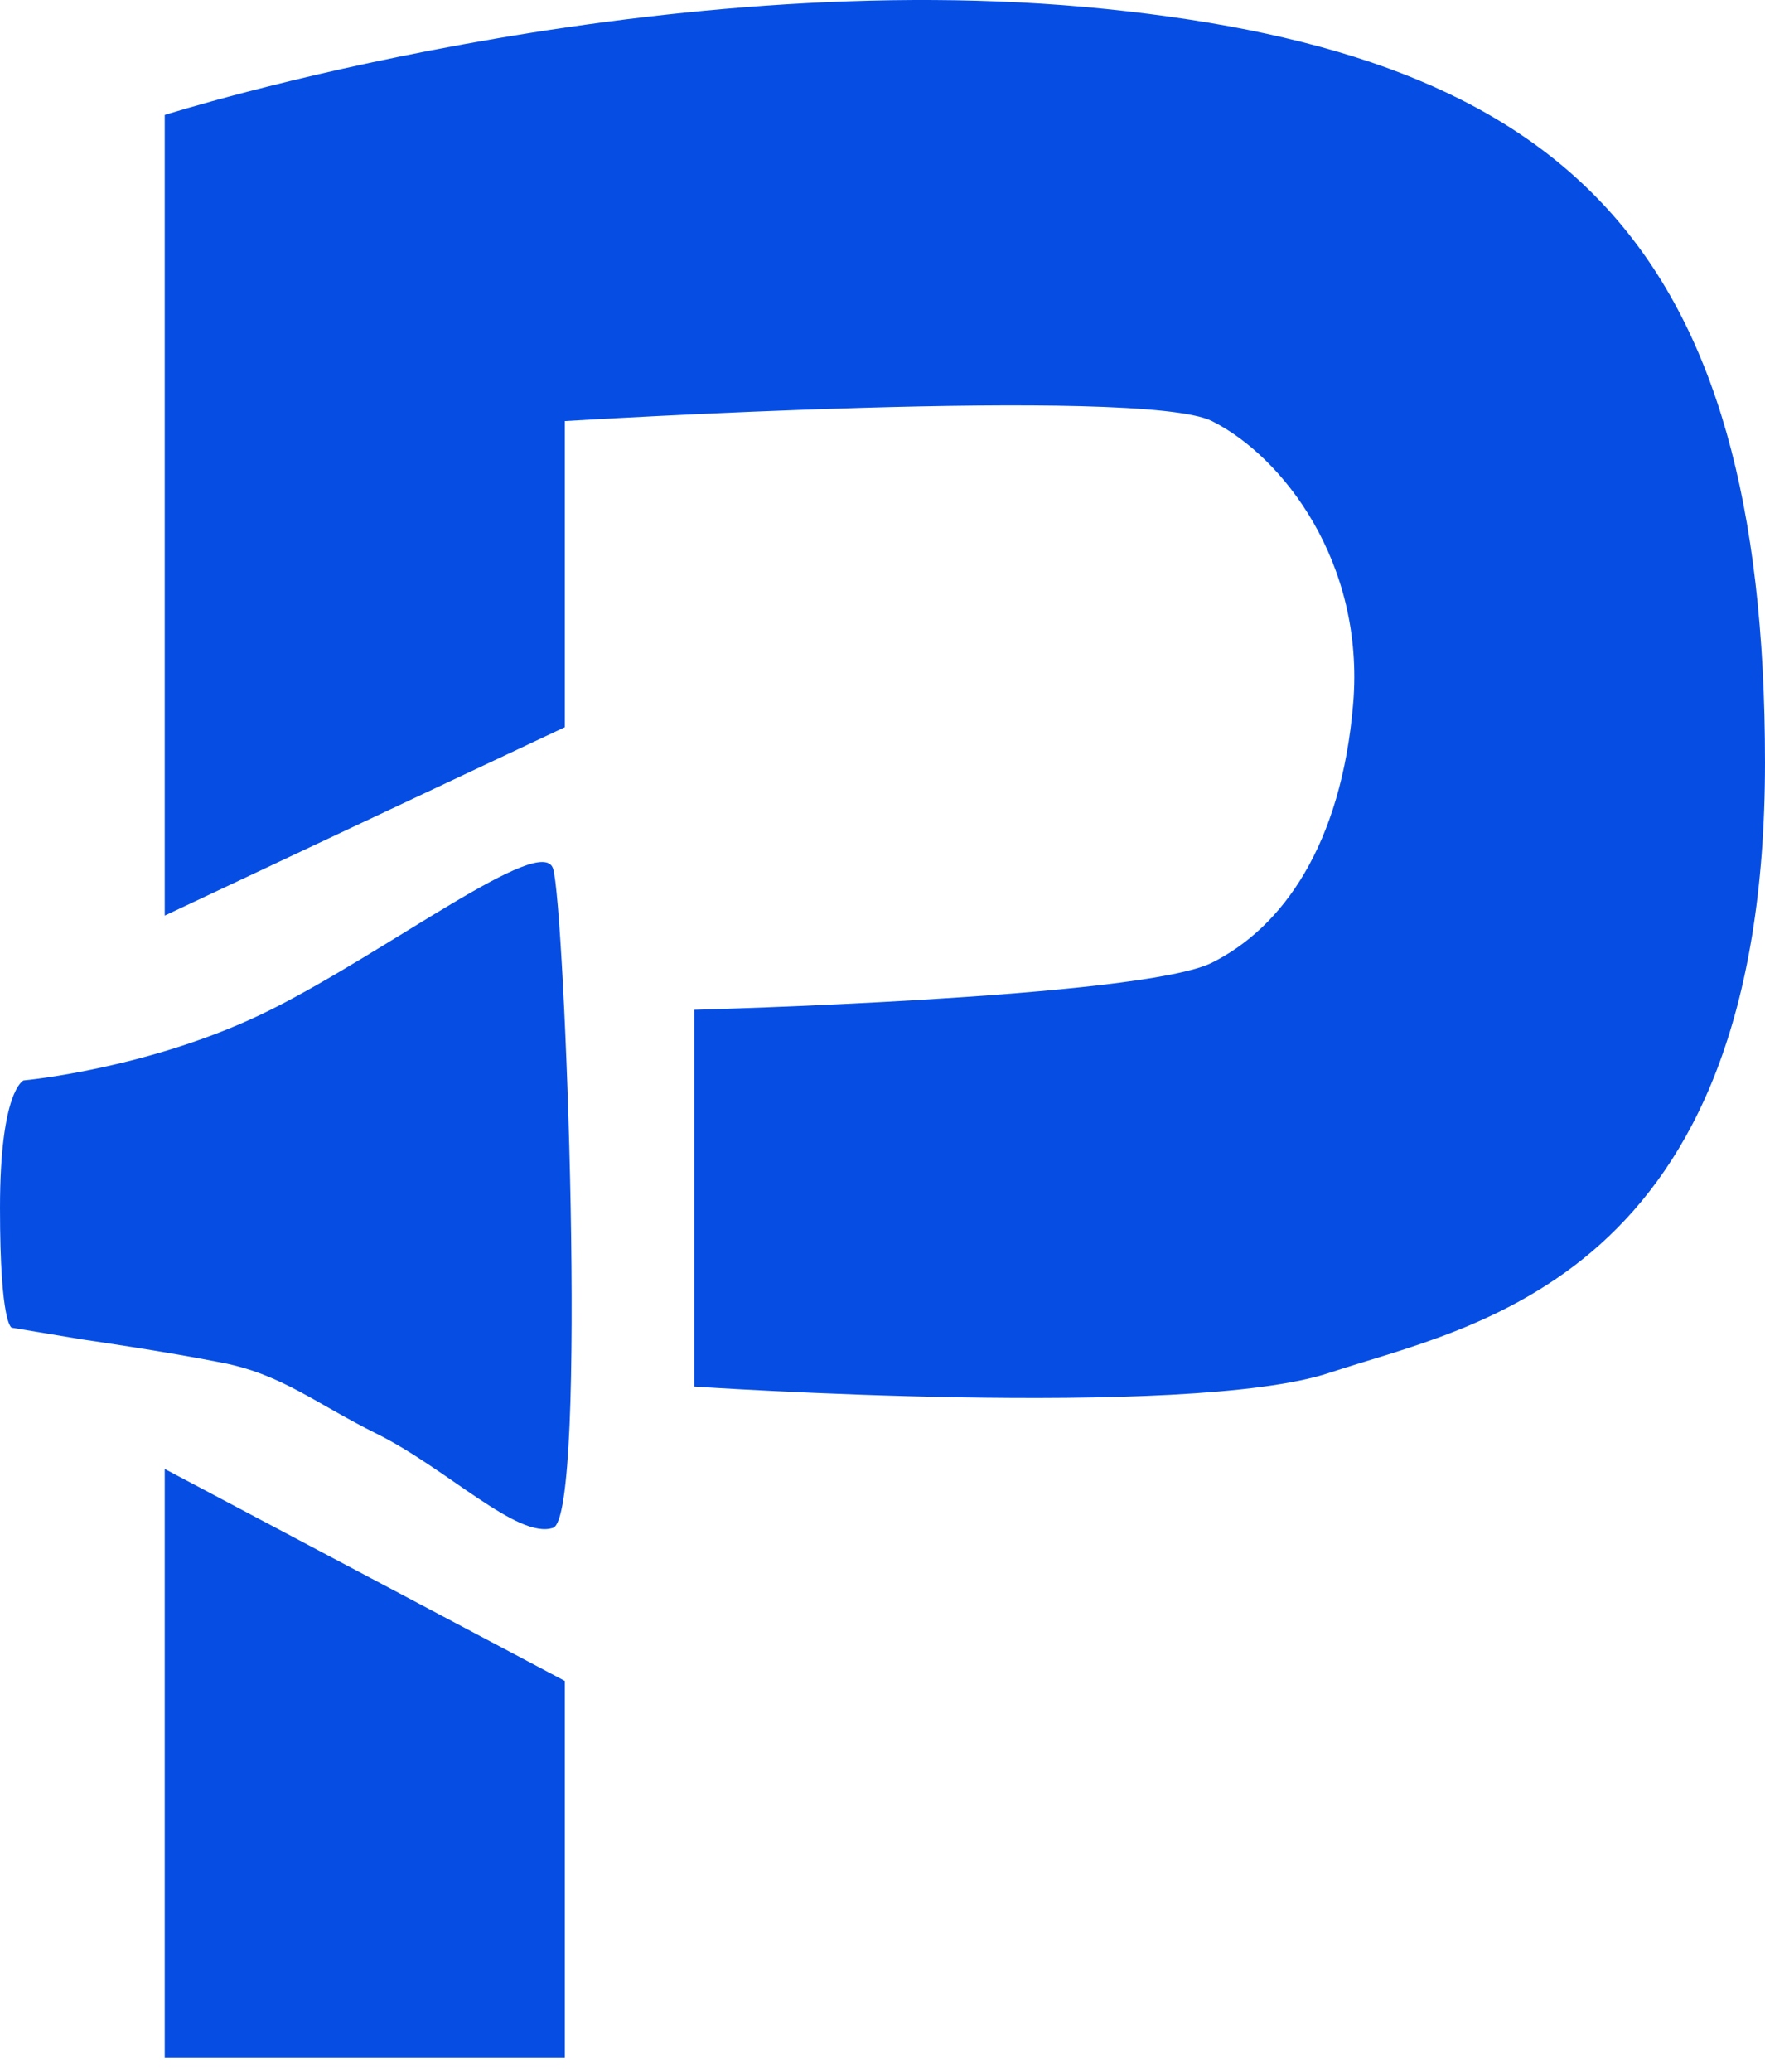 <?xml version="1.0" encoding="UTF-8"?> <svg xmlns="http://www.w3.org/2000/svg" width="75" height="88" viewBox="0 0 75 88" fill="none"><path d="M0 51.295C0 56.295 0.5 56.382 0.5 56.382L3.5 56.882C3.5 56.882 7 57.382 9.5 57.882C12 58.382 13.493 59.644 16 60.882C18.976 62.352 22 65.382 23.5 64.882C25 64.382 24 38.382 23.5 36.882C23 35.382 16.5 40.382 11.5 42.882C6.5 45.382 1 45.882 1 45.882C1 45.882 0 46.295 0 51.295Z" fill="#064EE3"></path><path d="M7 62.382L24 71.382C24 71.382 24 86.382 24 87.382H7V62.382Z" fill="#064EE3"></path><path d="M7 4.882V38.882L24 30.882V17.882C24 17.882 48.5 16.383 51.5 17.882C54.5 19.382 58 23.882 57.5 29.882C57 35.882 54.5 39.383 51.5 40.882C48.5 42.382 29.5 42.882 29.5 42.882V58.882C29.5 58.882 50.5 60.295 56.5 58.295C62.5 56.295 75 54.382 75 32.382C75 10.382 66.5 2.382 47 0.382C27.5 -1.618 7 4.882 7 4.882Z" fill="#064EE3"></path></svg> 